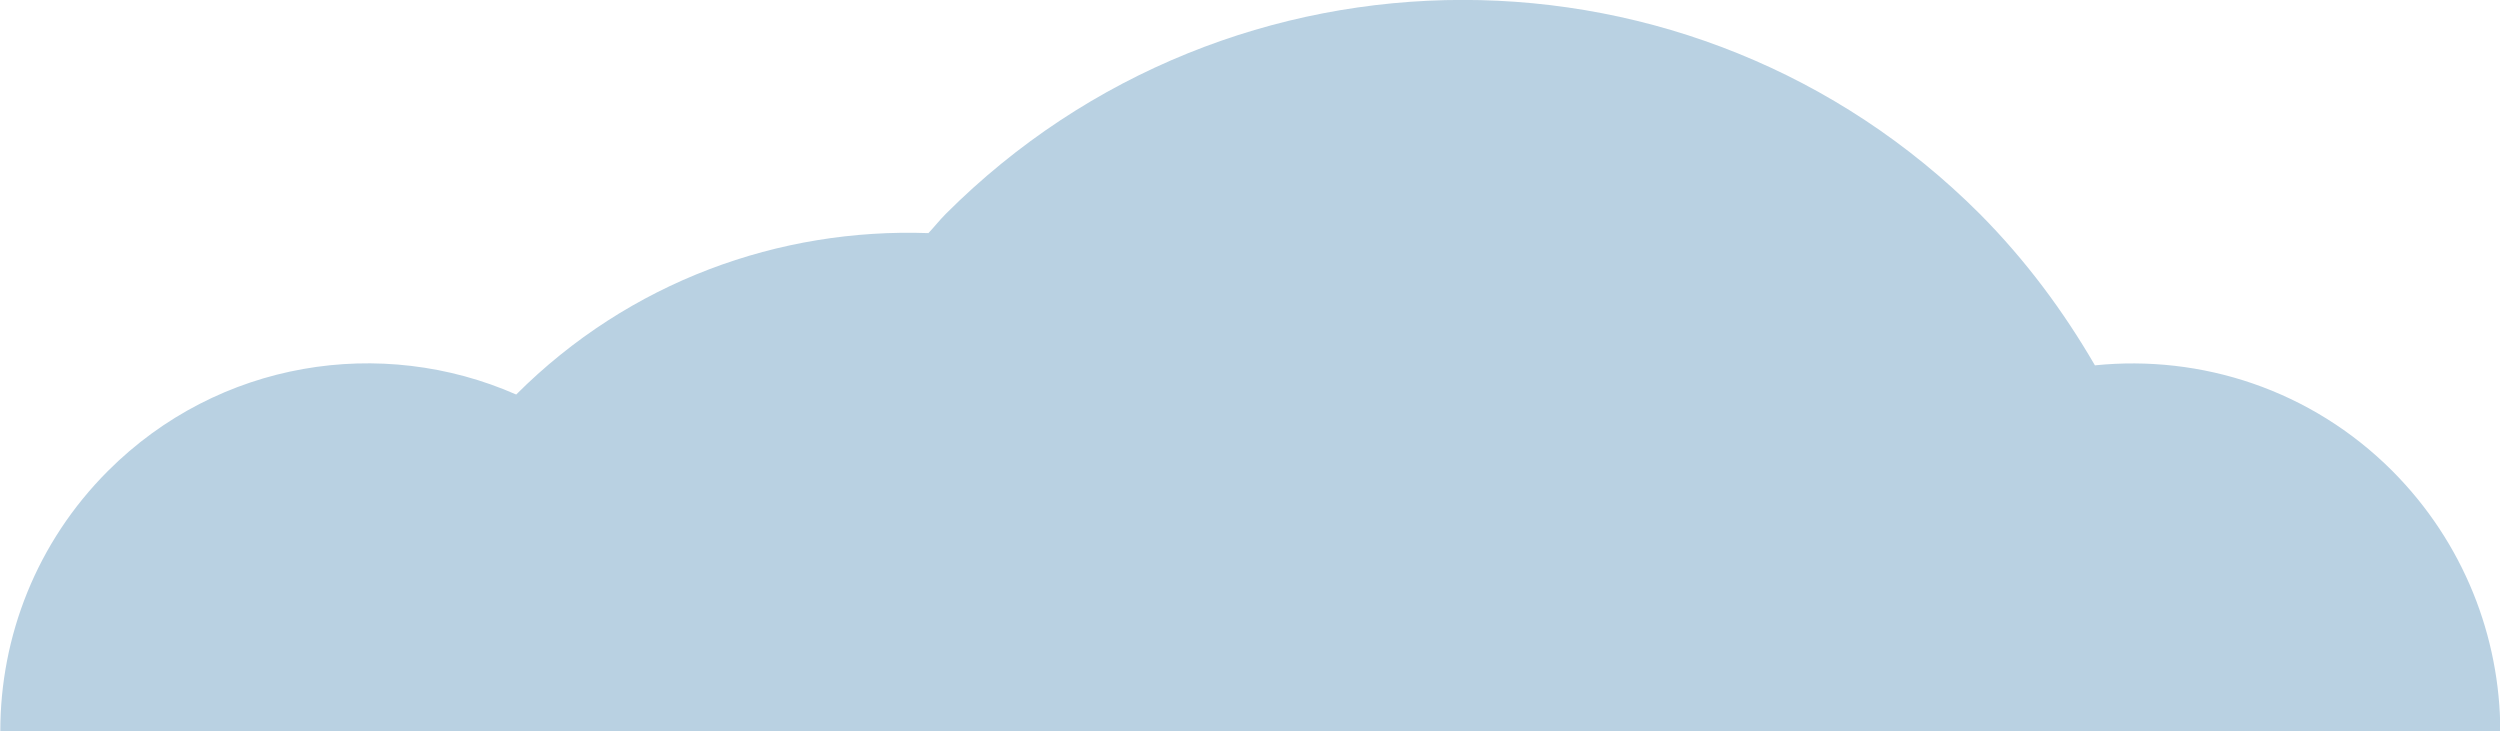 <?xml version="1.0" encoding="utf-8"?>
<svg version="1.1" xmlns="http://www.w3.org/2000/svg" viewBox="-147.75 -93.05 80.54 23.55" >
<path fill="#B9D1E2" d="M-70.68-77.88c-2.62-2.62-6.16-3.75-9.58-3.4c-1.01-1.74-2.23-3.39-3.71-4.88c-9.19-9.19-24.12-9.19-33.31,0
	c-0.2,0.2-0.37,0.42-0.56,0.62c-4.79-0.17-9.63,1.55-13.28,5.2c-4.34-1.91-9.59-1.1-13.15,2.46c-2.31,2.31-3.47,5.34-3.47,8.38
	h80.54C-67.21-72.53-68.37-75.56-70.68-77.88z"/>
</svg>
